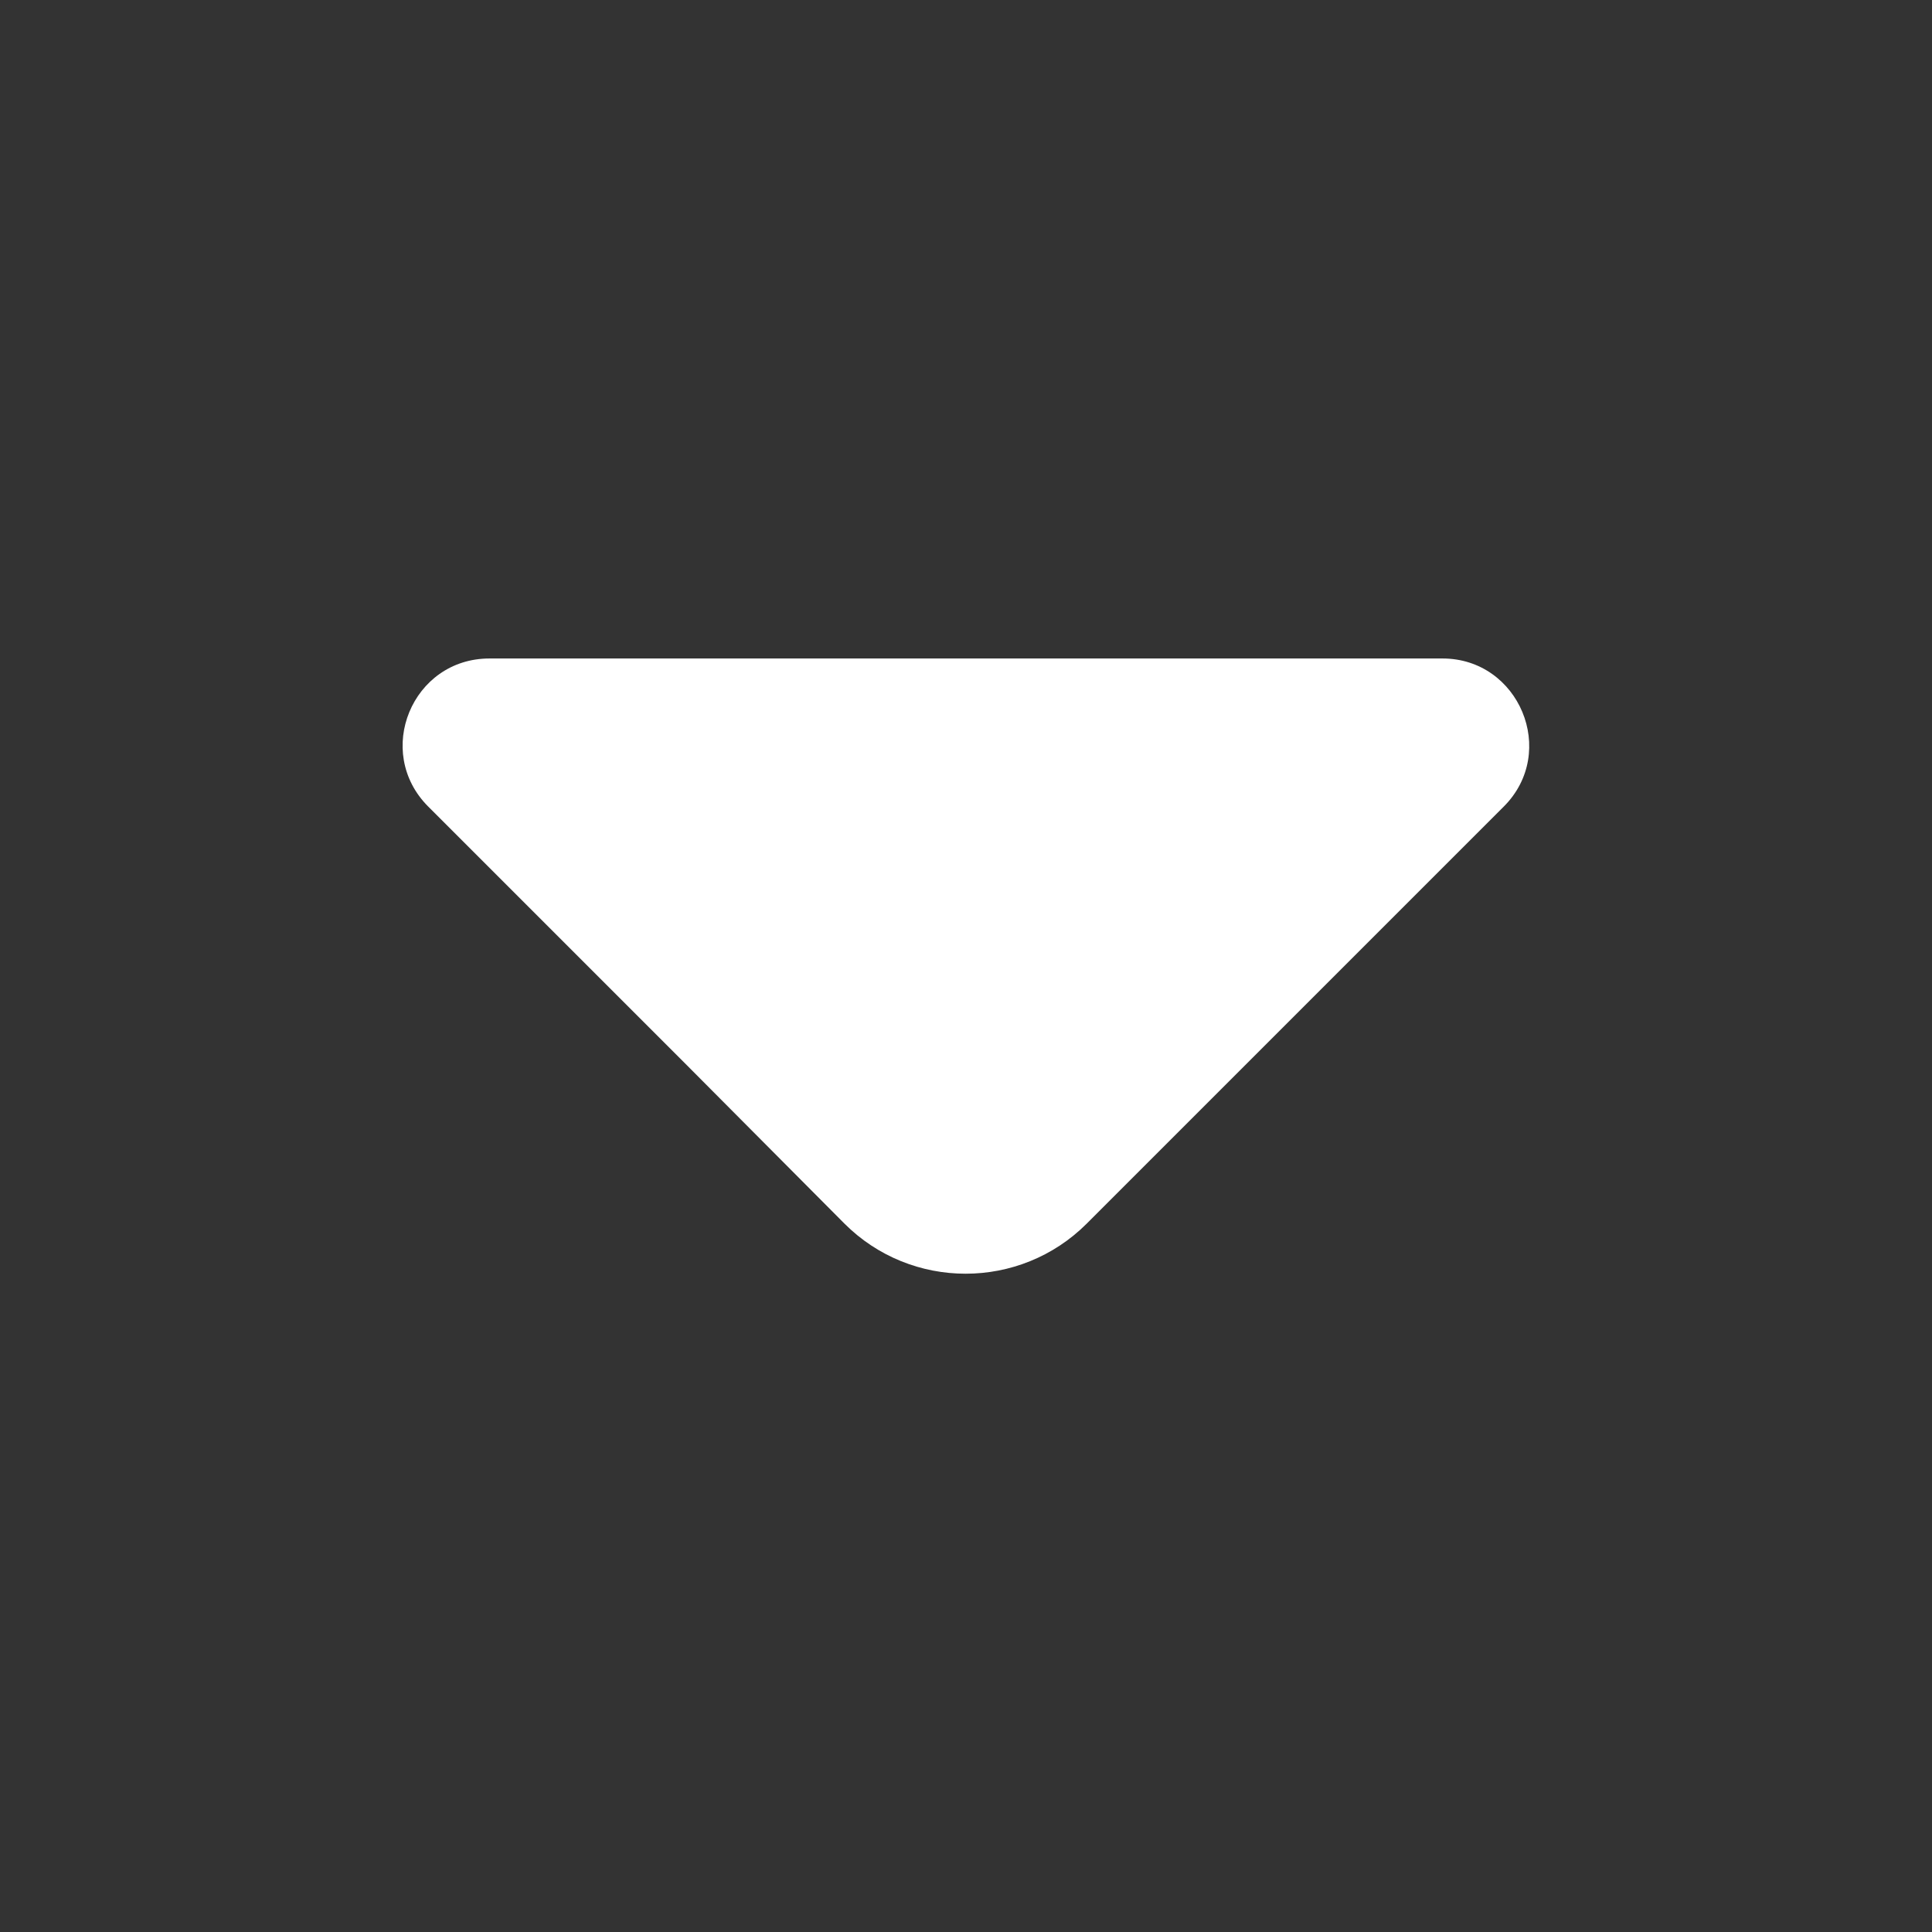 <svg width="12" height="12" viewBox="0 0 12 12" fill="none" xmlns="http://www.w3.org/2000/svg">
<rect x="0" y="0" width="12" height="12" fill="#333333" stroke="none"/>
<path d="M2.66 5.01L4.265 6.615L5.245 7.6C5.66 8.015 6.335 8.015 6.75 7.6L9.34 5.01C9.68 4.67 9.435 4.09 8.96 4.09L6.155 4.09L3.04 4.09C2.56 4.09 2.32 4.67 2.66 5.01Z" fill="white"/>
</svg>
